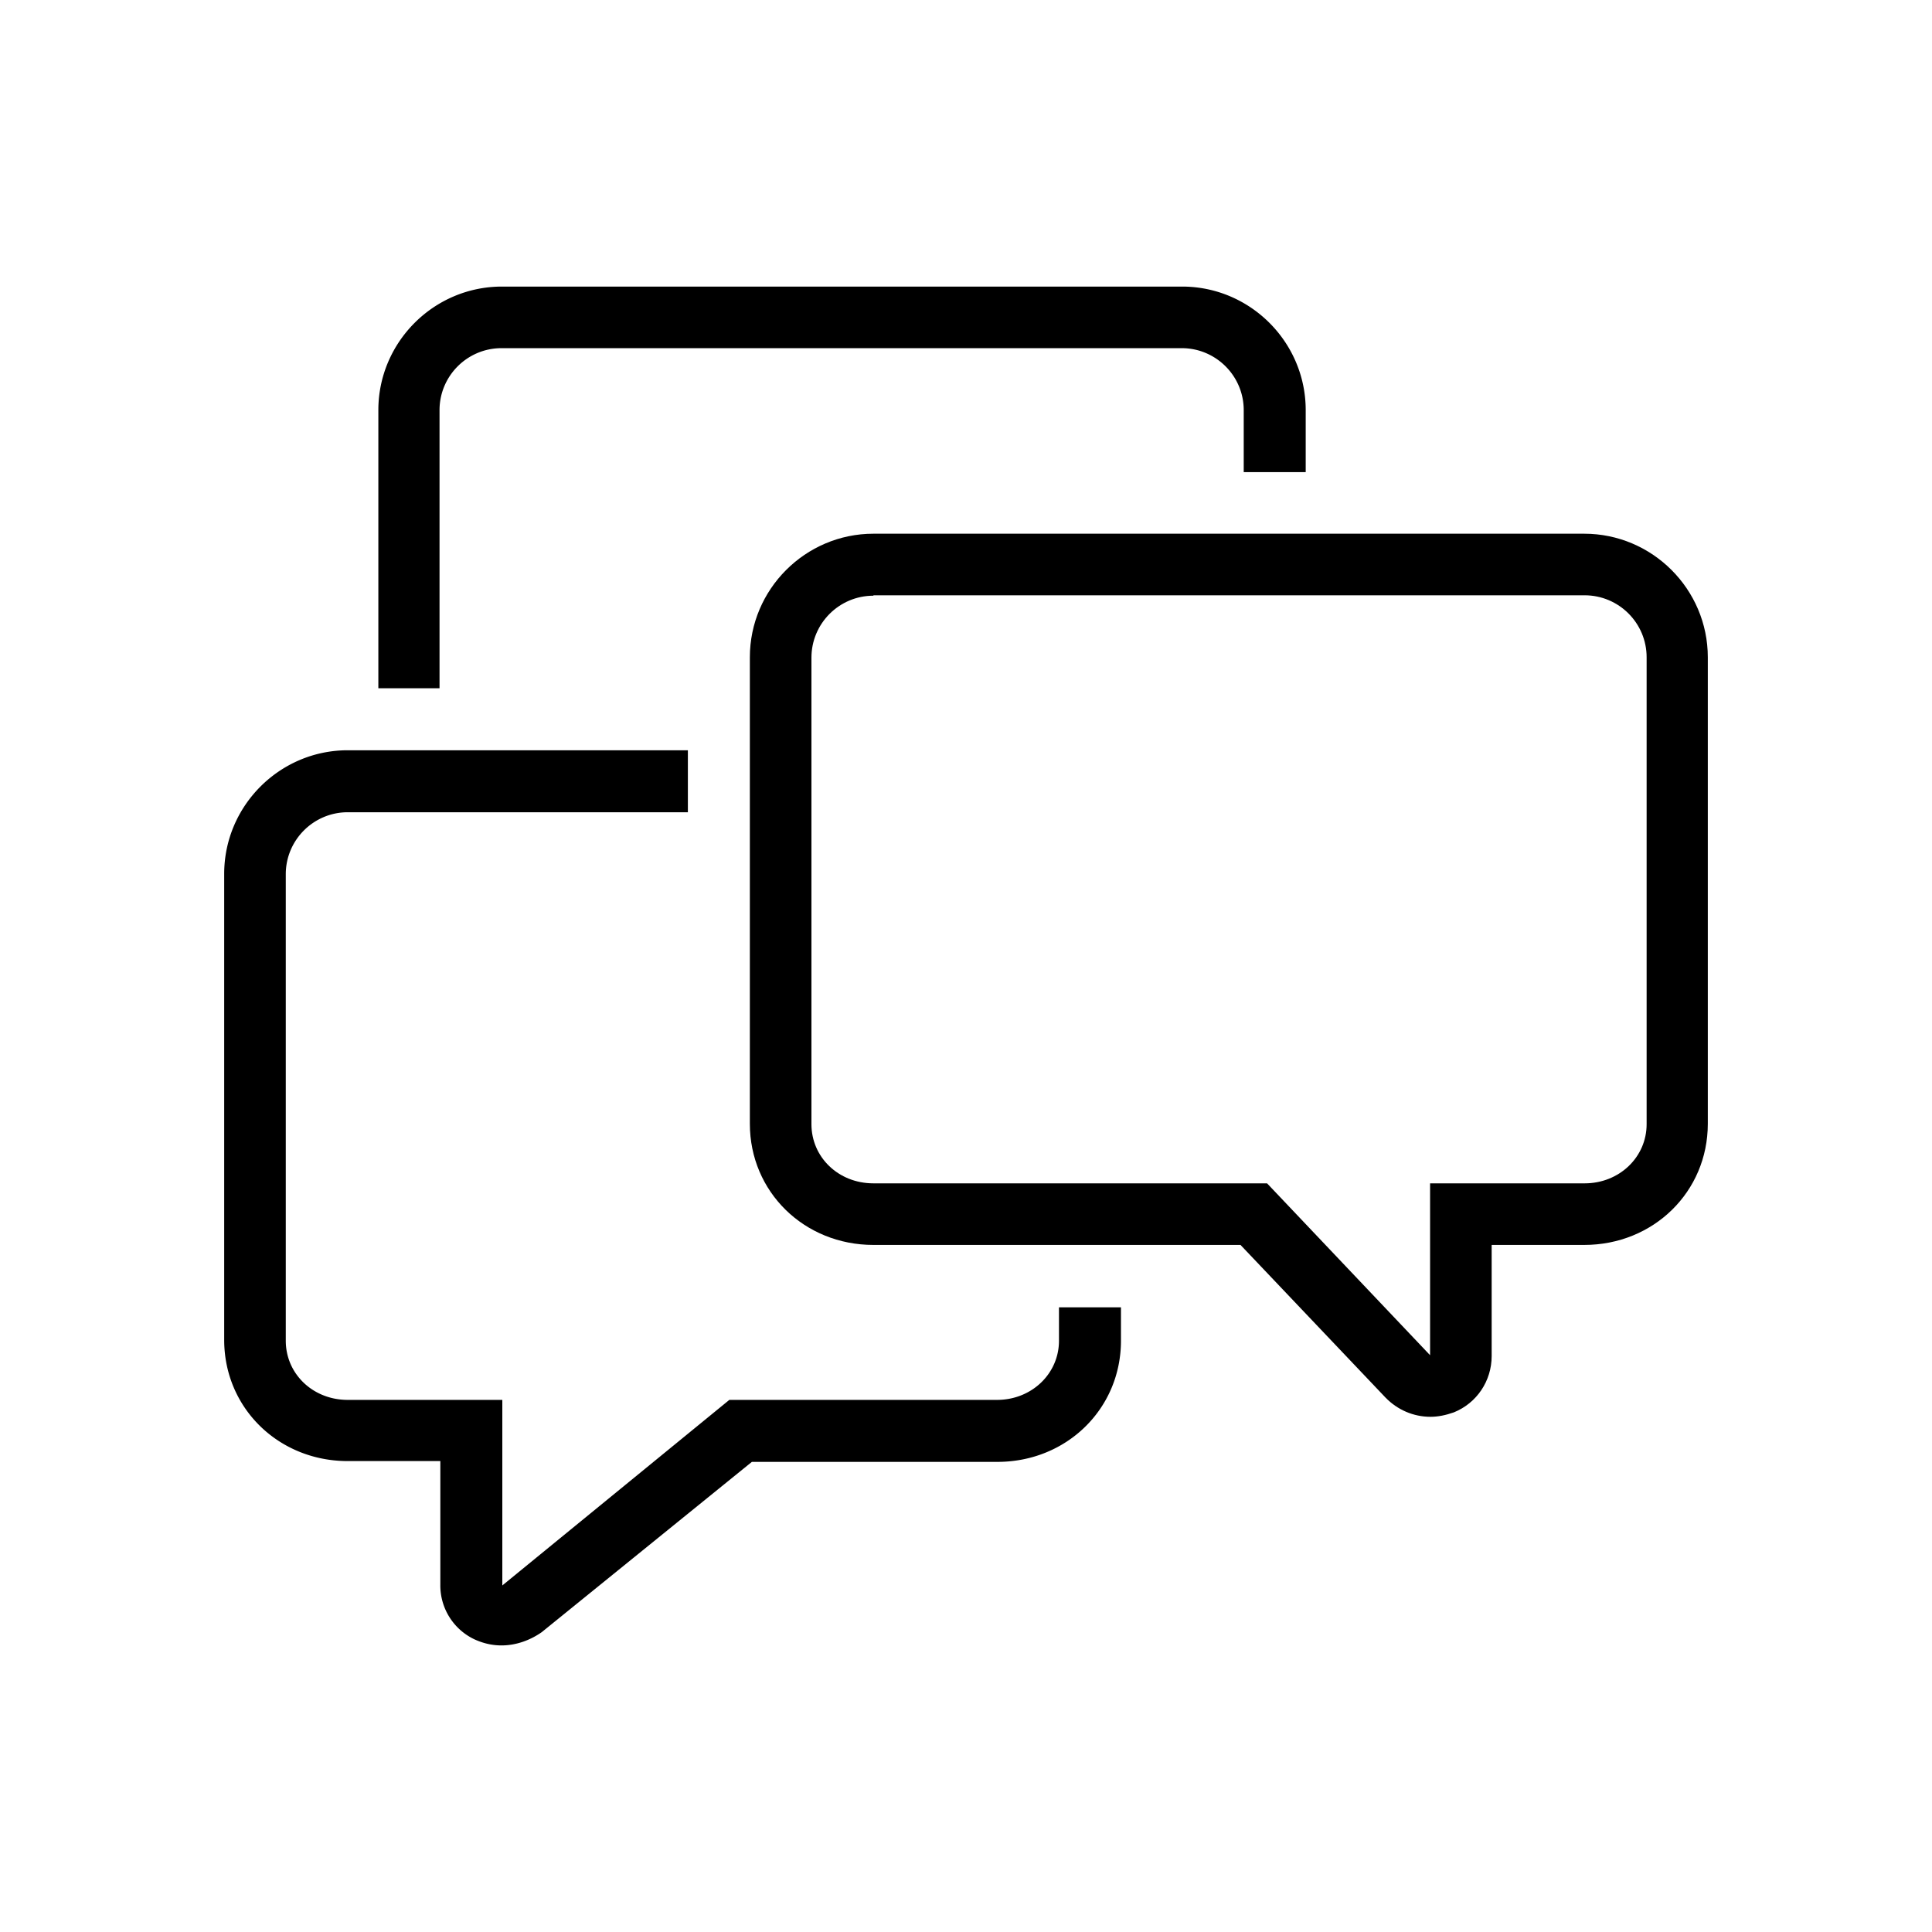 <svg viewBox="12 12 48 48" xmlns="http://www.w3.org/2000/svg"><path d="M47.54 47.2c-.42 0-.82-.17-1.12-.48l-3.6-3.79H33.7c-1.72 0-3.07-1.32-3.07-3.01V28.33c0-1.69 1.38-3.07 3.07-3.07h17.66c1.69 0 3.07 1.38 3.07 3.07v11.59c0 1.69-1.35 3.01-3.07 3.01h-2.3v2.76c0 .62-.37 1.17-.94 1.4-.2.07-.39.11-.58.11zM33.7 26.8c-.85 0-1.54.69-1.54 1.54v11.59c0 .82.67 1.47 1.54 1.47h9.78l4.05 4.27V41.4h3.84c.86 0 1.54-.65 1.54-1.47v-11.6c0-.85-.69-1.54-1.54-1.54H33.7z"/><path d="M22.94 29.1H21.4v-6.91c0-1.69 1.38-3.07 3.07-3.07h16.9c1.69 0 3.07 1.38 3.07 3.07v1.54H42.9v-1.54c0-.85-.69-1.54-1.54-1.54h-16.9c-.85 0-1.54.69-1.54 1.54v6.91zM24.46 52.88c-.23 0-.45-.05-.67-.15a1.48 1.48 0 0 1-.85-1.36V48.3h-2.3c-1.72 0-3.07-1.32-3.07-3.01V33.71c0-1.69 1.38-3.07 3.07-3.07h8.45v1.54h-8.45c-.85 0-1.54.69-1.54 1.54v11.59c0 .82.67 1.47 1.54 1.47h3.84v4.61l5.64-4.61h6.65c.86 0 1.54-.65 1.54-1.47v-.83h1.54v.83c0 1.69-1.35 3.01-3.07 3.01h-6.1l-5.22 4.23c-.3.21-.65.33-1 .33z"/></svg>
